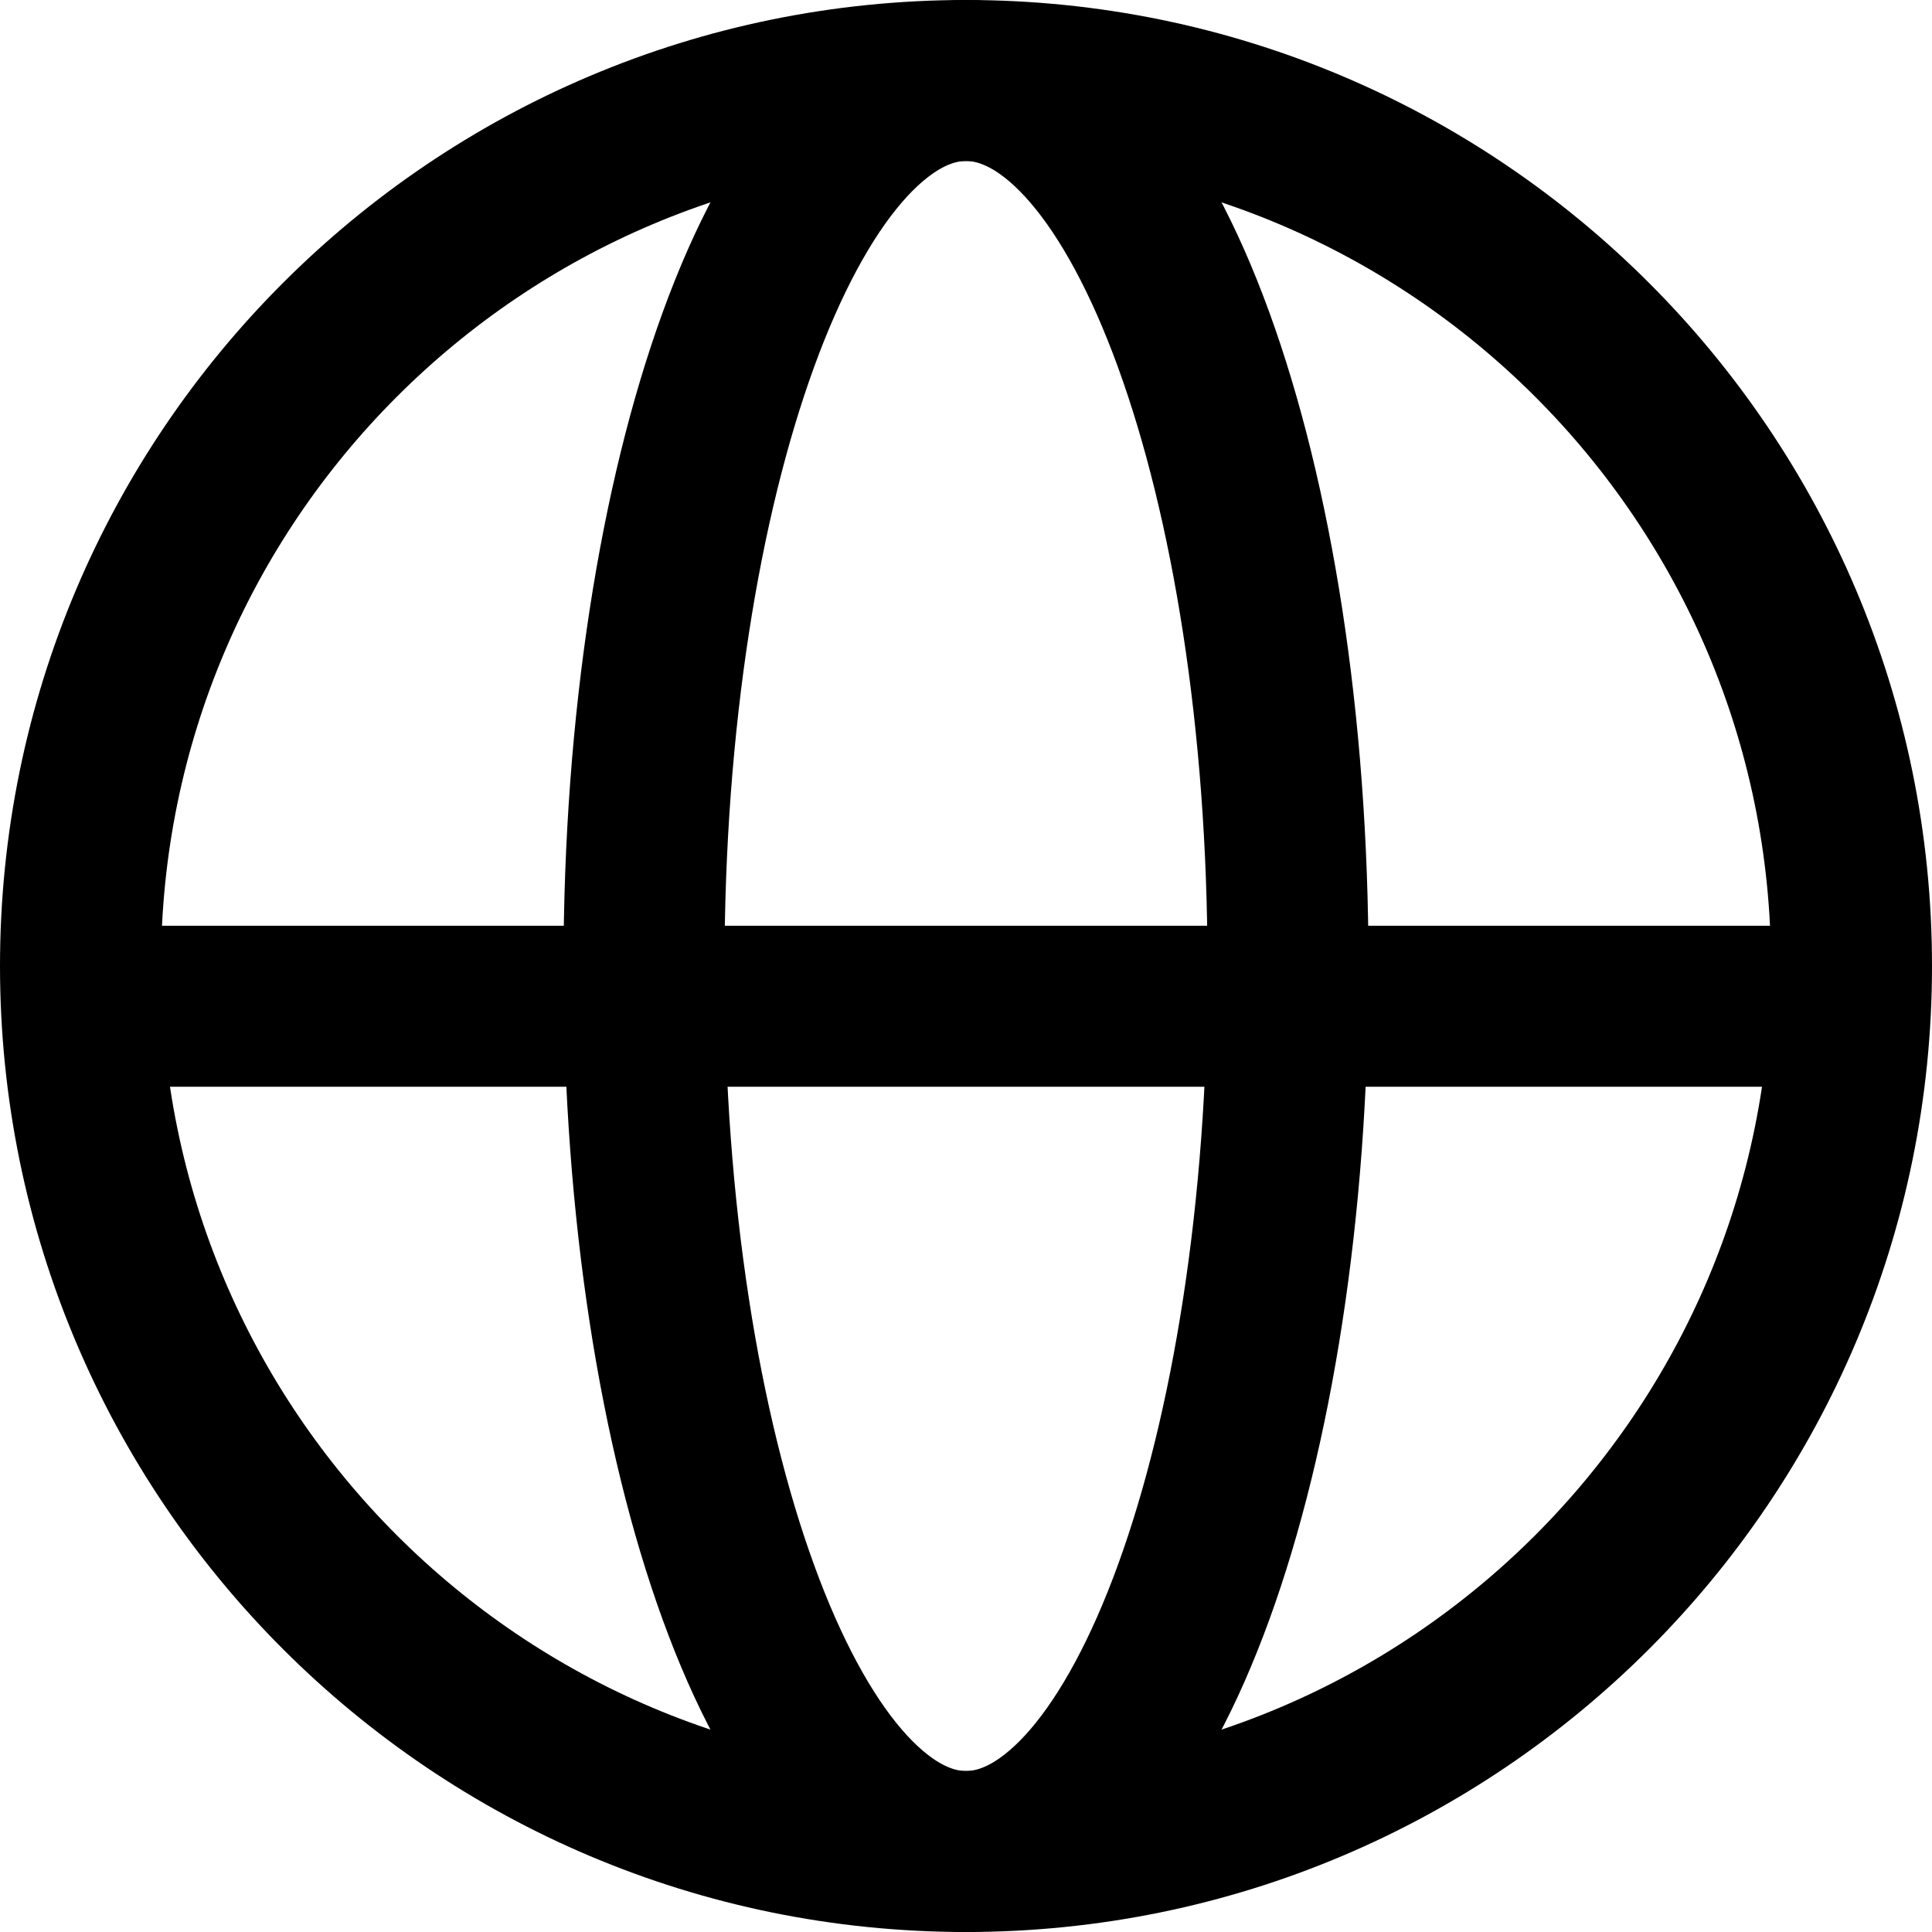 <?xml version="1.0" encoding="UTF-8"?> <svg xmlns="http://www.w3.org/2000/svg" xmlns:xlink="http://www.w3.org/1999/xlink" width="24px" height="24px" viewBox="0 0 24.0 24.0"> <defs> <clipPath id="i0"> <path d="M3208,0 L3208,4817 L0,4817 L0,0 L3208,0 Z"></path> </clipPath> </defs> <g transform="translate(-3068.0 -455.0)"> <g clip-path="url(#i0)"> <g transform="translate(3069.0 456.0)"> <path d="M11,22 C17.075,22 22,17.075 22,11 C22,4.925 17.075,0 11,0 C4.925,0 0,4.925 0,11 C0,17.075 4.925,22 11,22 Z" stroke="#000000" stroke-width="2" fill="none" stroke-miterlimit="10"></path> <g transform="translate(7.0 0.0)"> <path d="M4,22 C6.209,22 8,17.075 8,11 C8,4.925 6.209,0 4,0 C1.791,0 0,4.925 0,11 C0,17.075 1.791,22 4,22 Z" stroke="#000000" stroke-width="2" fill="none" stroke-miterlimit="10"></path> </g> <g transform="translate(0.0 11.0)"> <path d="M0,0.5 L22,0.5" stroke="#000000" stroke-width="2" fill="none" stroke-miterlimit="10"></path> </g> </g> </g> </g> </svg> 